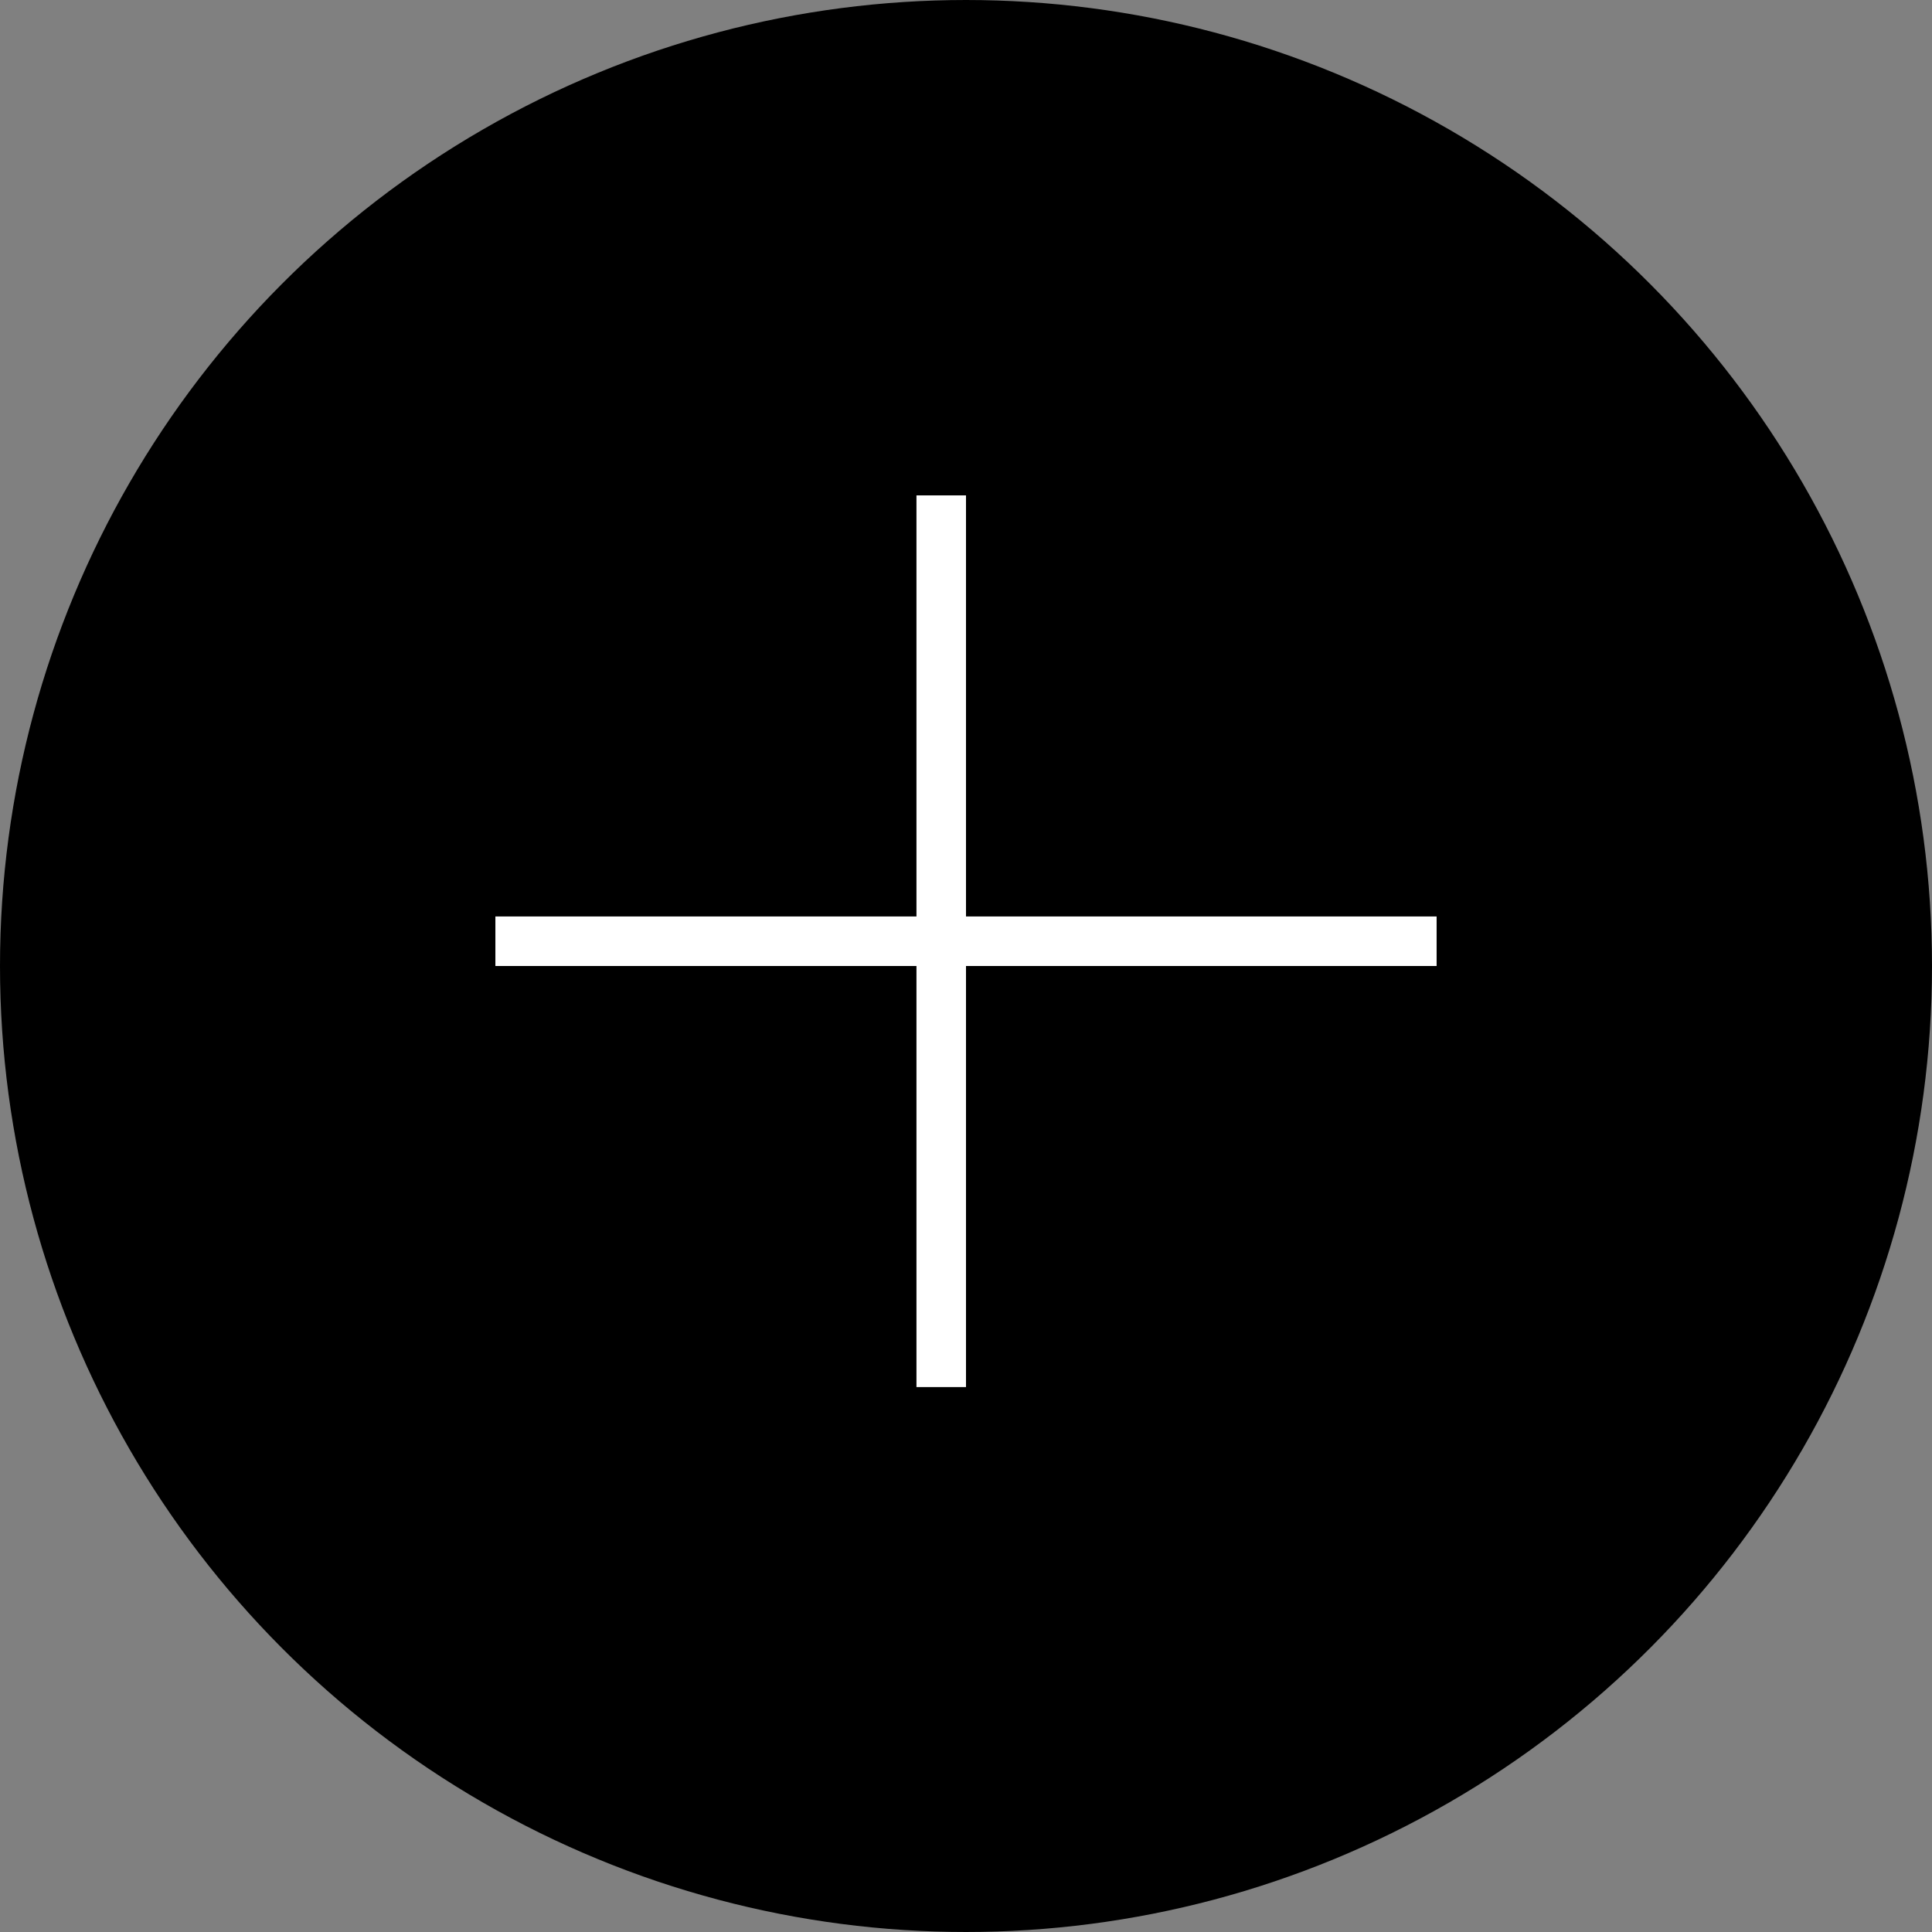<?xml version="1.0" encoding="UTF-8"?>
<svg width="39px" height="39px" viewBox="0 0 39 39" version="1.1" xmlns="http://www.w3.org/2000/svg" xmlns:xlink="http://www.w3.org/1999/xlink">
    <rect x="0" y="0" width="39" height="39" fill="#808080" stroke="none"/>
    <title>Group 3</title>
    <g id="DESKOP" stroke="none" stroke-width="1" fill="none" fill-rule="evenodd">
        <g id="16.-Help-Centre---FAQ" transform="translate(-1142, -830)" fill-rule="nonzero">
            <g id="Group-3" transform="translate(1142, 830)">
                <circle id="Ellipse-105" stroke="#000000" fill="#000000" cx="19.5" cy="19.5" r="19"></circle>
                <line x1="10" y1="19" x2="29" y2="19" id="Vector-157" stroke="#FFFFFF"></line>
                <line x1="19" y1="10" x2="19" y2="28" id="Vector-169" stroke="#FFFFFF"></line>
            </g>
        </g>
    </g>
</svg>